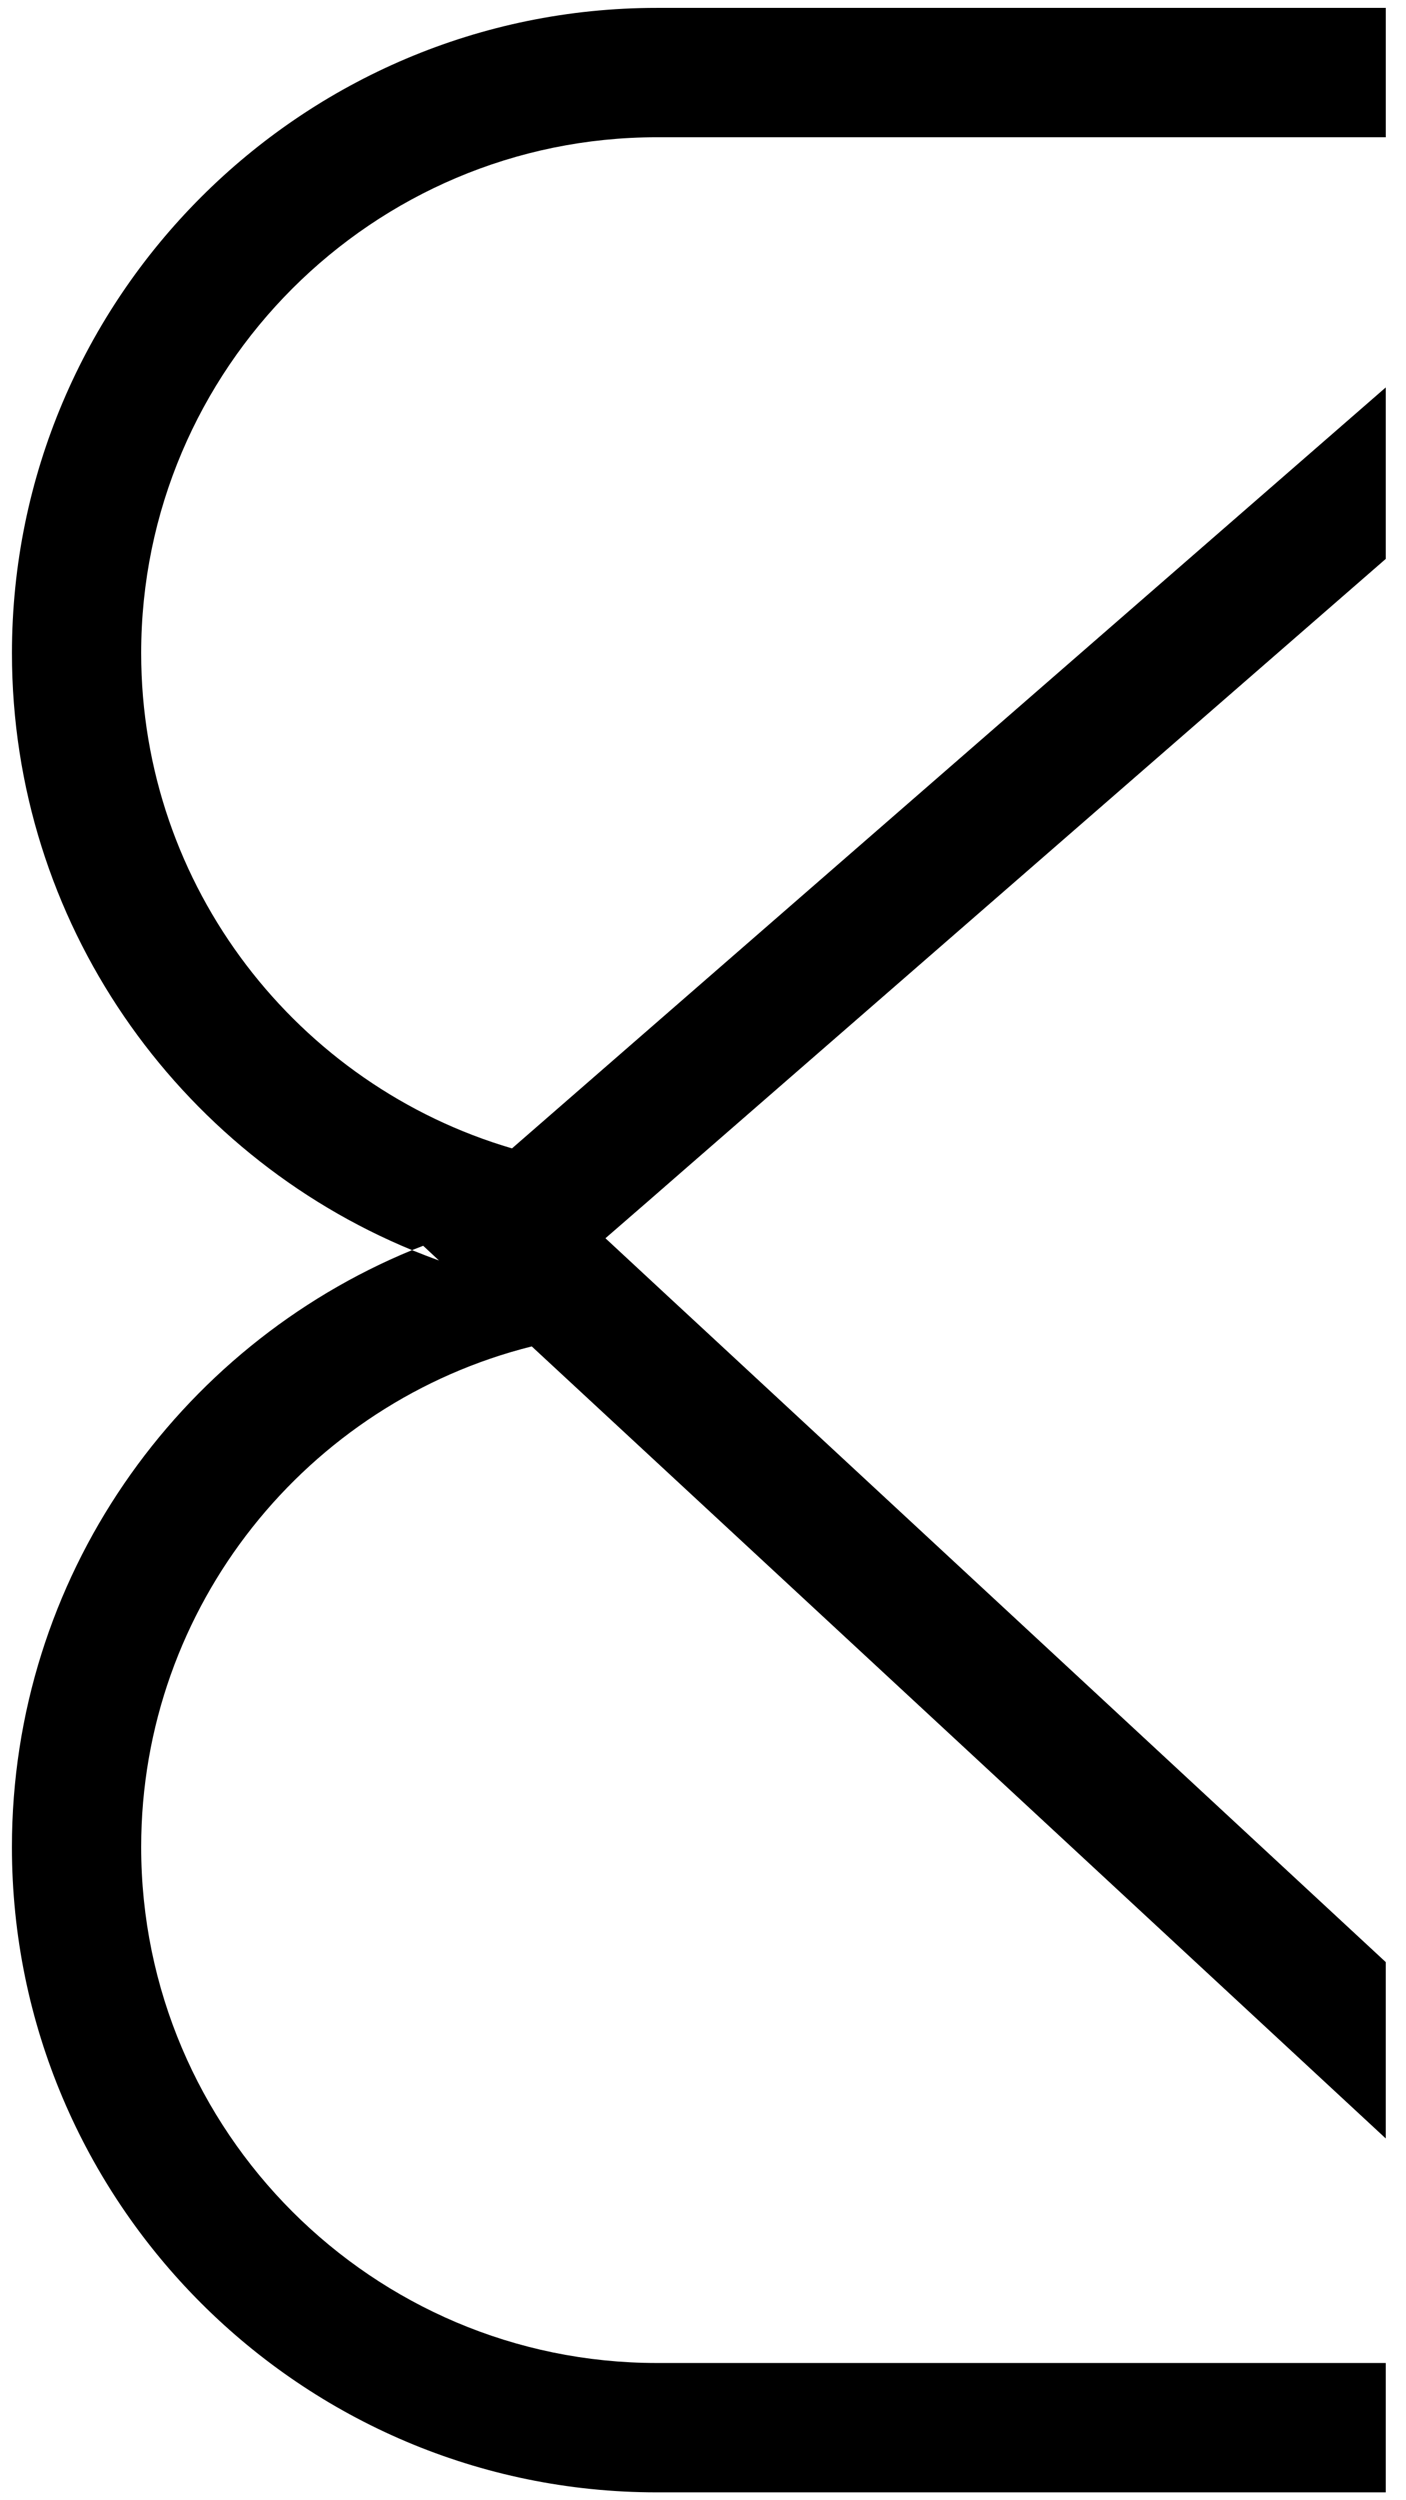 <svg width="54" height="96" viewBox="0 0 54 96" fill="none" xmlns="http://www.w3.org/2000/svg">
<path d="M5.422 25.078C5.422 34.073 11.441 41.68 19.664 44.094L53.222 14.876V21.46L26.307 44.888L24.86 46.15L23.253 47.544L25.741 49.854L27.094 51.107L53.222 75.337V82.108L20.423 51.697C11.815 53.85 5.422 61.654 5.422 70.92C5.422 81.841 14.31 90.73 25.231 90.73H53.222V95.697H25.231C11.573 95.697 0.458 84.579 0.458 70.921C0.458 60.586 6.813 51.711 15.824 48.001C16.166 48.136 16.514 48.275 16.86 48.398L16.253 47.833L15.825 48C6.814 44.288 0.459 35.413 0.459 25.079C0.459 11.418 11.574 0.303 25.232 0.303H53.223V5.27H25.231C14.311 5.27 5.422 14.154 5.422 25.078Z" fill="black"/>
</svg>
